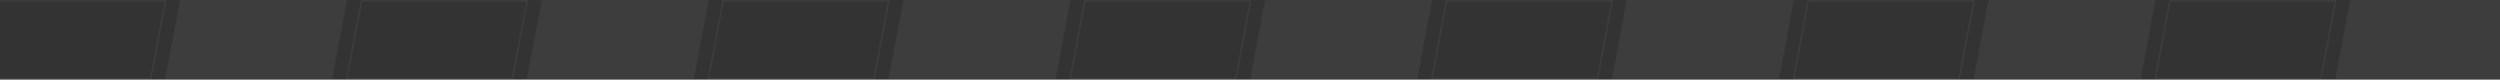 <svg width="1728" height="55" viewBox="0 0 1728 55" fill="none" xmlns="http://www.w3.org/2000/svg">
<rect x="0" y="0" width="1728" height="55" fill="#333333" stroke="none"/>
<path d="M1624.41 0H1739.93L1729.66 54.763H1614.14L1624.41 0Z" fill="white" fill-opacity="0.05"/>
<path d="M1374.41 0H1489.93L1479.66 54.763H1364.14L1374.41 0Z" fill="white" fill-opacity="0.05"/>
<path d="M1614.32 0.5L1604.24 54.263H1489.75L1499.83 0.5H1614.32Z" stroke="white" stroke-opacity="0.05"/>
<path d="M1124.41 0H1239.93L1229.66 54.763H1114.14L1124.41 0Z" fill="white" fill-opacity="0.05"/>
<path d="M874.411 0H989.926L979.658 54.763H864.143L874.411 0Z" fill="white" fill-opacity="0.05"/>
<path d="M1364.32 0.5L1354.24 54.263H1239.75L1249.83 0.5H1364.32Z" stroke="white" stroke-opacity="0.05"/>
<path d="M1114.32 0.5L1104.24 54.263H989.745L999.826 0.5H1114.32Z" stroke="white" stroke-opacity="0.05"/>
<path d="M624.411 0H739.926L729.658 54.763H614.143L624.411 0Z" fill="white" fill-opacity="0.05"/>
<path d="M374.411 0H489.926L479.658 54.763H364.143L374.411 0Z" fill="white" fill-opacity="0.05"/>
<path d="M864.323 0.5L854.243 54.263H739.745L749.826 0.5H864.323Z" stroke="white" stroke-opacity="0.05"/>
<path d="M614.323 0.5L604.243 54.263H489.745L499.826 0.5H614.323Z" stroke="white" stroke-opacity="0.05"/>
<path d="M124.411 0H239.926L229.658 54.763H114.143L124.411 0Z" fill="white" fill-opacity="0.05"/>
<path d="M364.323 0.5L354.243 54.263H239.745L249.826 0.5H364.323Z" stroke="white" stroke-opacity="0.05"/>
<path d="M114.323 0.5L104.243 54.263H-10.255L-0.174 0.5H114.323Z" stroke="white" stroke-opacity="0.05"/>
</svg>
